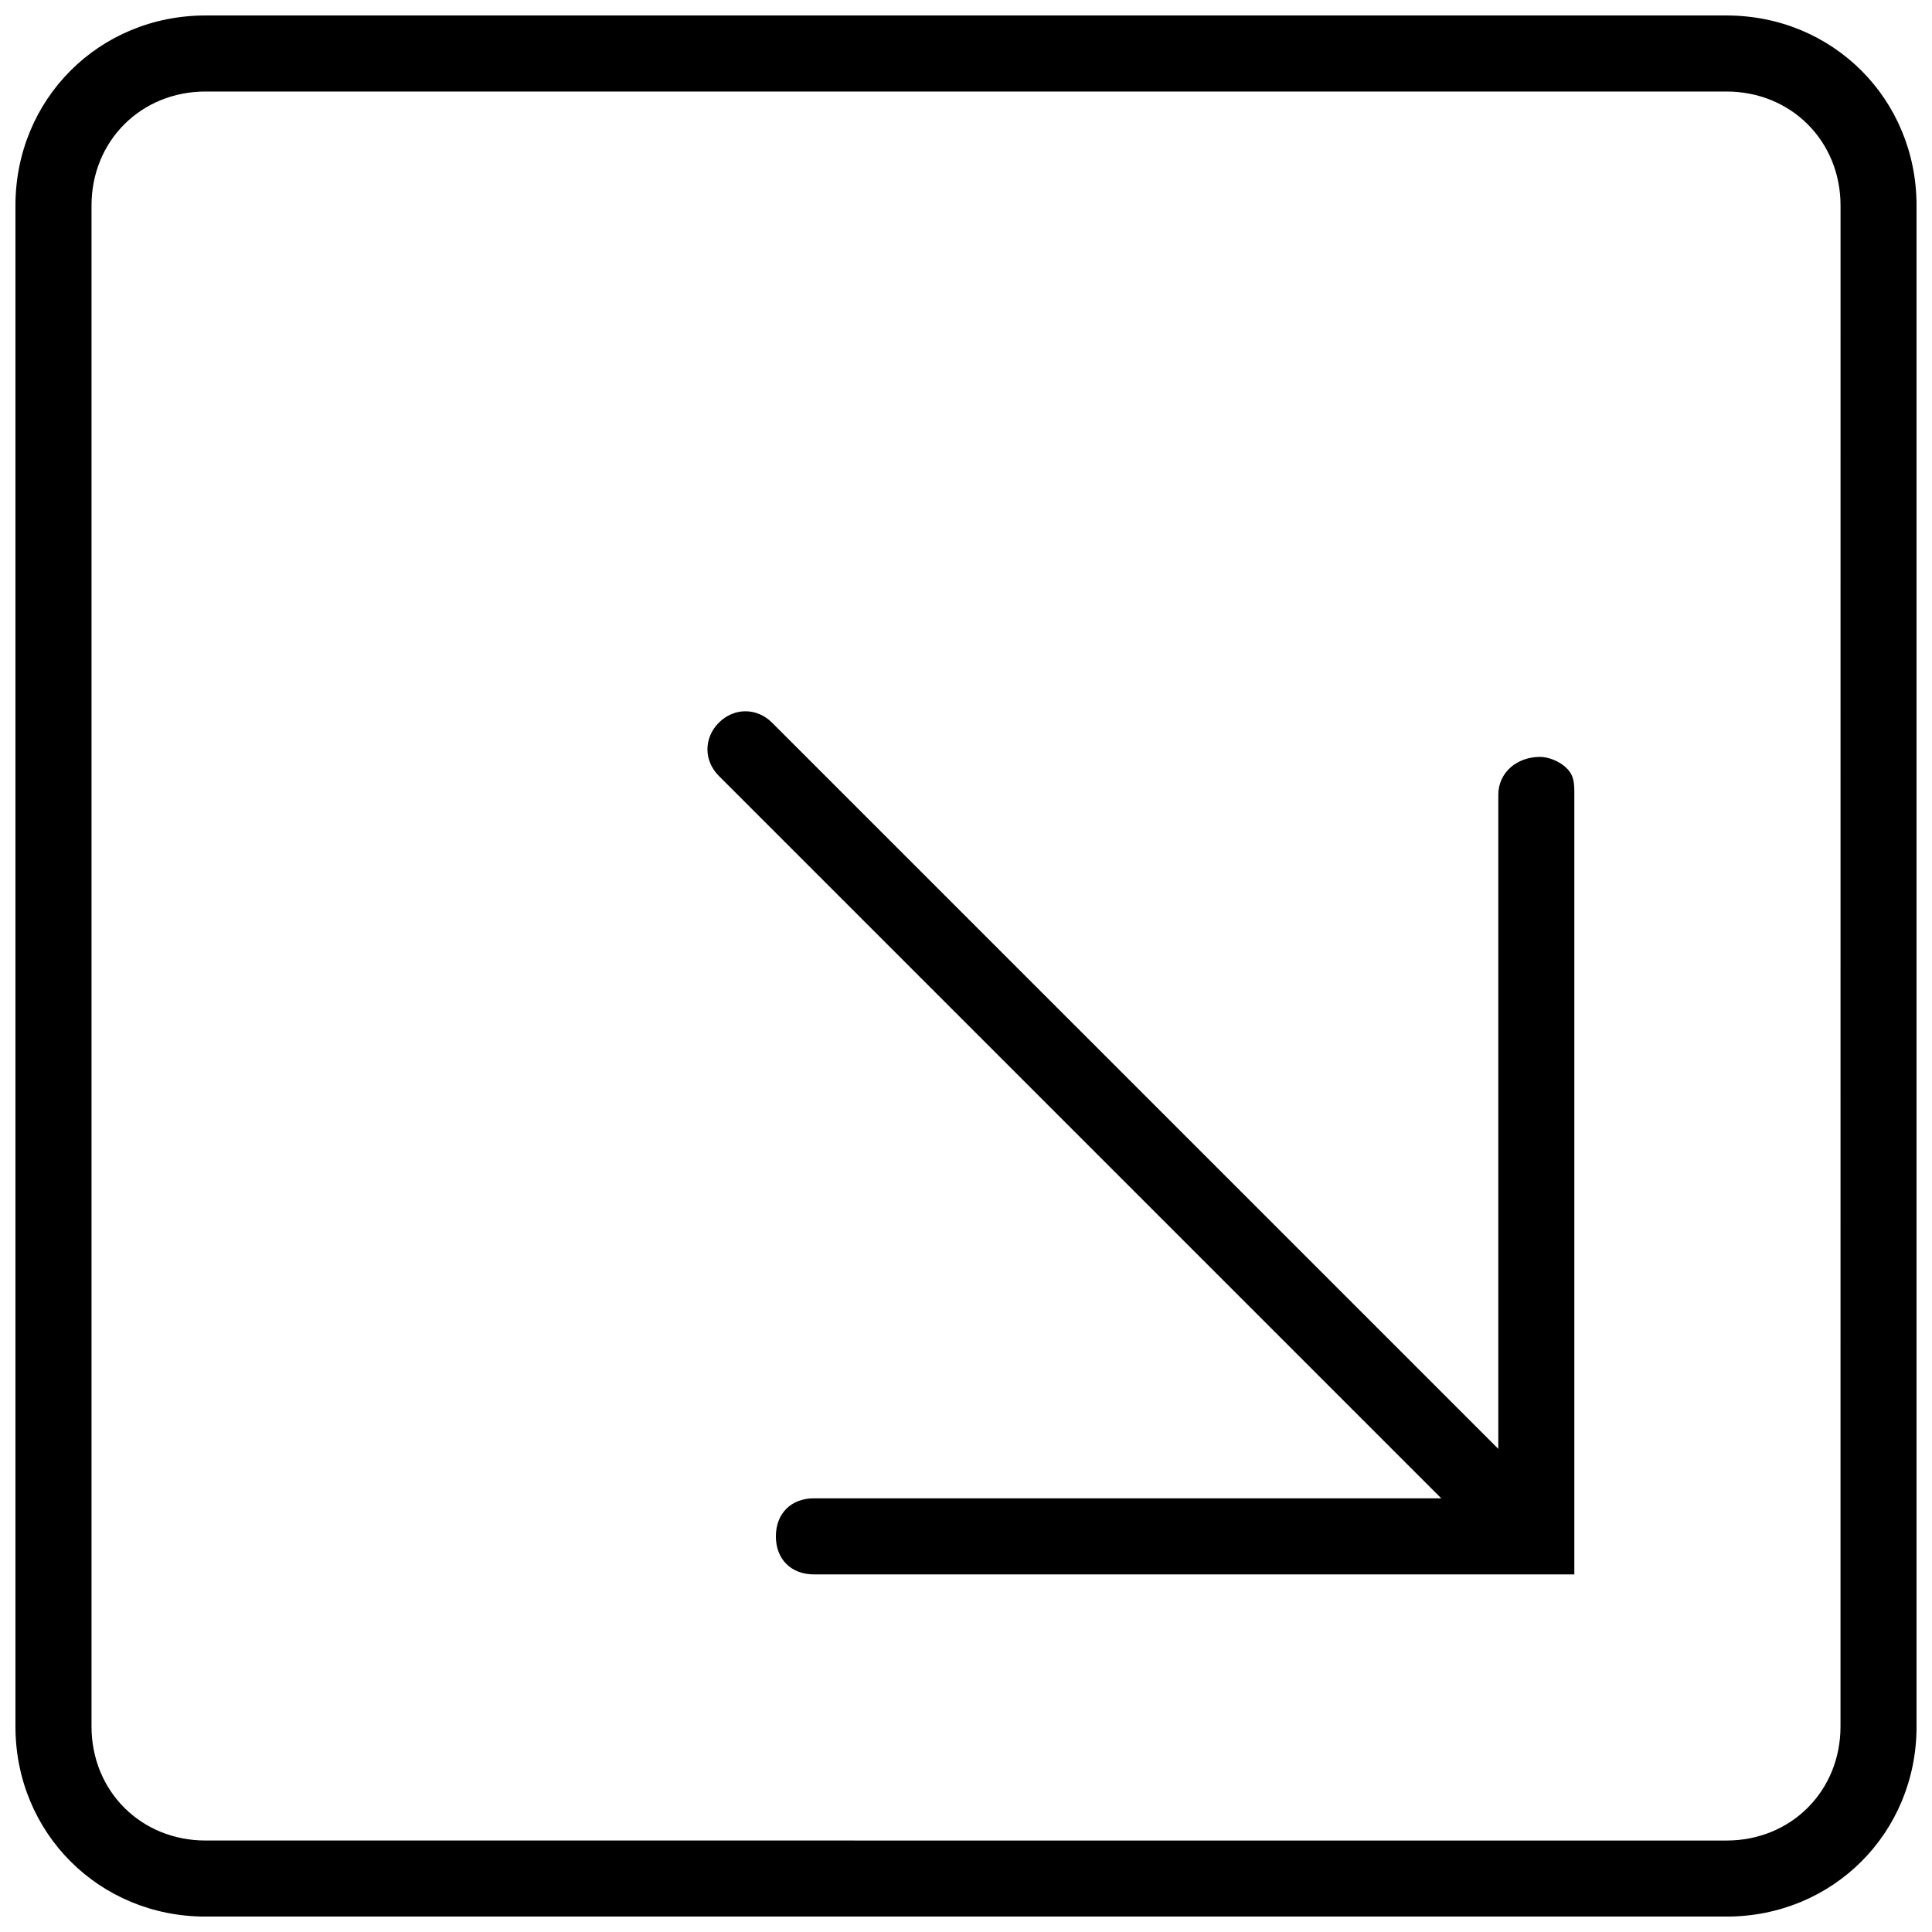 <?xml version="1.0" encoding="UTF-8"?>
<!-- The Best Svg Icon site in the world: iconSvg.co, Visit us! https://iconsvg.co -->
<svg width="800px" height="800px" version="1.1" viewBox="144 144 512 512" xmlns="http://www.w3.org/2000/svg">
 <defs>
  <clipPath id="a">
   <path d="m148.09 148.09h503.81v503.81h-503.81z"/>
  </clipPath>
 </defs>
 <g clip-path="url(#a)">
  <path d="m552.15 344.58c-6.047 0-11.082 4.031-11.082 10.078v173.31l-192.46-192.45c-4.031-4.031-10.078-4.031-14.105 0-4.031 4.031-4.031 10.078 0 14.105l191.45 191.45h-166.26c-6.047 0-10.078 4.031-10.078 10.078s4.031 10.078 10.078 10.078h201.52v-206.57c0-3.023 0-5.039-2.016-7.055-2.016-2.016-5.039-3.023-7.055-3.023zm49.375-196.48h-403.05c-28.215 0-50.383 22.168-50.383 50.383v403.05c0 28.215 22.168 50.383 50.383 50.383h403.05c28.215 0 50.383-22.168 50.383-50.383l-0.004-403.05c0-28.215-22.168-50.383-50.379-50.383zm30.227 453.43c0 17.129-13.098 30.23-30.23 30.23l-403.04-0.004c-17.129 0-30.23-13.098-30.23-30.23v-403.04c0-17.129 13.098-30.23 30.23-30.23h403.05c17.129 0 30.23 13.098 30.23 30.23z"/>
 </g>
</svg>